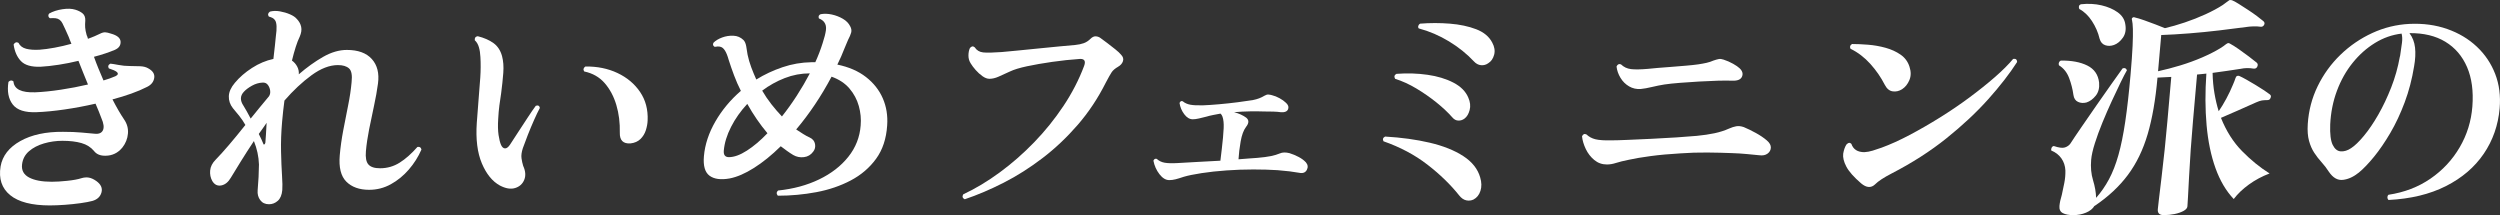 <?xml version="1.0" encoding="UTF-8"?><svg id="_イヤー_2" xmlns="http://www.w3.org/2000/svg" viewBox="0 0 717.122 61.71"><rect x="0" y="0" width="717.122" height="61.71" fill="#333333" stroke="none"/><defs><style>.cls-1{fill:#fff;}</style></defs><g id="design"><g><path class="cls-1" d="M14.328,58.926c-5.205,0-9.011-.984-11.418-2.953-2.407-1.969-3.321-4.718-2.741-8.248,.537-3.032,2.422-5.453,5.659-7.264,3.235-1.81,7.318-2.692,12.248-2.648,2.081,0,3.84,.068,5.277,.204,1.436,.136,2.694,.249,3.772,.339,1.21,.136,2.008-.192,2.394-.984,.385-.791,.239-1.957-.441-3.496-.22-.588-.469-1.233-.747-1.935-.278-.701-.587-1.436-.927-2.206-2.956,.679-5.912,1.234-8.869,1.663-2.957,.431-5.639,.691-8.045,.781-3.316,.136-5.594-.599-6.833-2.206-1.241-1.606-1.651-3.768-1.232-6.483,.495-.497,.975-.543,1.438-.136,.168,2.218,2.249,3.259,6.244,3.123,2.18-.09,4.623-.339,7.329-.747,2.706-.407,5.307-.905,7.802-1.494-.448-1.086-.905-2.206-1.369-3.36-.465-1.154-.919-2.297-1.363-3.428-1.85,.453-3.728,.826-5.631,1.12-1.904,.295-3.652,.487-5.244,.577-2.633,.091-4.509-.452-5.628-1.629-1.119-1.176-1.818-2.76-2.096-4.752,.372-.633,.838-.791,1.399-.475,.422,.86,1.153,1.426,2.194,1.697,1.039,.272,2.333,.363,3.88,.272,1.23-.09,2.649-.282,4.26-.577,1.609-.294,3.226-.667,4.85-1.12-.15-.362-.29-.701-.42-1.018-.131-.316-.25-.633-.358-.95-.755-1.719-1.354-3.021-1.797-3.904-.444-.883-1.114-1.368-2.011-1.46-.449-.045-.97-.045-1.561,0-.26-.136-.411-.339-.456-.611s.034-.52,.235-.747c1.046-.588,2.304-.995,3.773-1.222,1.468-.226,2.708-.18,3.722,.136,.881,.272,1.584,.634,2.111,1.086,.526,.453,.772,1.132,.738,2.037-.063,.724-.076,1.381-.036,1.969,.039,.589,.179,1.313,.421,2.172,.074,.181,.149,.363,.224,.543,.074,.181,.126,.363,.156,.543,.653-.226,1.263-.464,1.828-.713,.565-.248,1.083-.486,1.556-.713,.615-.316,1.137-.464,1.566-.441,.428,.023,.972,.147,1.631,.373,1.812,.499,2.739,1.279,2.782,2.342,.043,1.064-.524,1.845-1.698,2.342-.752,.317-1.63,.645-2.632,.984-1.004,.339-2.107,.668-3.311,.984,.399,1.132,.831,2.264,1.298,3.394,.466,1.132,.944,2.264,1.434,3.394,1.254-.362,2.398-.769,3.433-1.222,.755-.362,.882-.769,.378-1.222-.38-.316-1.142-.656-2.287-1.018-.311-.588-.158-1.041,.458-1.358,.494,.046,1.275,.17,2.343,.373,1.068,.204,2.122,.305,3.164,.305,1.176,0,2.204,.023,3.083,.068,.879,.046,1.598,.227,2.159,.543,1.384,.724,1.994,1.653,1.827,2.783-.167,1.132-.843,1.992-2.025,2.58-1.327,.679-2.843,1.324-4.548,1.935-1.706,.611-3.508,1.166-5.407,1.663,.58,1.132,1.144,2.172,1.695,3.123,.55,.95,1.086,1.811,1.607,2.58,.884,1.268,1.263,2.637,1.134,4.107-.129,1.471-.652,2.795-1.57,3.971-.66,.815-1.403,1.415-2.228,1.799-.826,.385-1.692,.577-2.596,.577-1.498,.046-2.612-.407-3.344-1.358-.901-1.086-2.102-1.844-3.603-2.274-1.502-.43-3.316-.645-5.442-.645-1.811,0-3.575,.249-5.293,.747-1.719,.499-3.153,1.245-4.303,2.24-1.151,.996-1.817,2.264-1.996,3.802-.192,1.675,.48,2.919,2.015,3.734,1.535,.815,3.705,1.222,6.512,1.222,1.266,0,2.757-.09,4.47-.272,1.713-.18,3.059-.43,4.037-.747,.743-.226,1.45-.282,2.119-.17,.669,.114,1.387,.441,2.154,.984,1.319,.95,1.813,2.037,1.48,3.259-.334,1.222-1.197,2.037-2.59,2.444-.834,.226-1.973,.441-3.417,.645-1.443,.204-2.951,.362-4.522,.475-1.571,.112-2.991,.17-4.258,.17Z"/><path class="cls-1" d="M77.154,58.587c-1.086,0-1.923-.397-2.51-1.188-.587-.791-.833-1.731-.738-2.817,.115-1.312,.202-2.58,.265-3.802,.061-1.222,.098-2.421,.111-3.598-.074-2.263-.557-4.503-1.449-6.721-1.356,2.037-2.599,3.971-3.732,5.804-1.134,1.833-2.097,3.406-2.891,4.718-.745,1.268-1.658,2.003-2.739,2.206-1.082,.204-1.939-.214-2.572-1.256-.51-.905-.715-1.911-.618-3.021,.097-1.109,.617-2.138,1.56-3.089,1.144-1.176,2.421-2.59,3.833-4.243,1.411-1.652,2.982-3.564,4.711-5.736-.51-.905-1.08-1.753-1.712-2.546-.633-.791-1.256-1.55-1.872-2.274-.815-1.041-1.201-2.183-1.16-3.428,.041-1.244,.616-2.522,1.727-3.836,1.315-1.584,2.955-3.009,4.923-4.277,1.966-1.267,4.01-2.127,6.132-2.58,.171-1.448,.318-2.738,.44-3.87,.121-1.131,.208-1.991,.26-2.58,.342-2.353,.272-3.892-.207-4.616-.199-.316-.461-.554-.786-.713-.326-.158-.666-.282-1.02-.373-.36-.543-.25-1.018,.328-1.426,.879-.226,1.831-.248,2.857-.068,1.025,.181,1.984,.465,2.879,.849,.893,.385,1.545,.826,1.955,1.324,.664,.679,1.084,1.437,1.261,2.274,.175,.838,.036,1.777-.416,2.817-.385,.77-.763,1.743-1.138,2.919-.375,1.177-.739,2.49-1.091,3.937,.639,.453,1.142,1.03,1.512,1.731,.368,.702,.519,1.437,.452,2.206,2.301-1.991,4.619-3.654,6.954-4.99,2.334-1.334,4.61-2.003,6.828-2.003,3.213,0,5.603,.872,7.171,2.614,1.567,1.743,2.154,4.085,1.761,7.026-.266,1.992-.644,4.119-1.135,6.381-.493,2.264-.961,4.515-1.406,6.755-.445,2.24-.752,4.334-.923,6.28-.158,1.811,.081,3.078,.72,3.802,.638,.725,1.748,1.086,3.333,1.086,2.037,0,3.905-.531,5.605-1.595,1.699-1.063,3.404-2.568,5.113-4.515,.645-.136,1.031,.114,1.157,.747-.907,2.082-2.115,3.995-3.625,5.737-1.51,1.743-3.228,3.146-5.154,4.209-1.926,1.064-3.999,1.595-6.216,1.595-2.807,0-4.989-.781-6.55-2.342s-2.188-4.084-1.884-7.569c.202-2.308,.534-4.684,.997-7.128,.462-2.444,.933-4.842,1.41-7.196,.478-2.353,.807-4.571,.99-6.653,.219-1.991-.028-3.303-.742-3.938-.715-.633-1.773-.95-3.176-.95-2.399,0-4.928,.974-7.587,2.919-2.66,1.946-5.248,4.368-7.764,7.264-.129,.95-.248,1.924-.357,2.919-.11,.996-.21,2.014-.301,3.055-.269,3.078-.374,5.952-.313,8.622,.06,2.671,.153,4.968,.28,6.891,.125,1.924,.151,3.316,.076,4.175-.123,1.403-.552,2.432-1.289,3.089-.736,.656-1.58,.984-2.53,.984Zm-5.25-24.575c.811-.995,1.647-2.025,2.511-3.089,.862-1.063,1.773-2.161,2.732-3.293,.311-.452,.426-.995,.346-1.629-.08-.633-.303-1.188-.669-1.663-.366-.475-.868-.69-1.505-.645-1.046,.046-2.056,.339-3.03,.883-.976,.543-1.738,1.109-2.287,1.697-1.145,1.177-1.196,2.535-.153,4.073,.516,.815,1.202,2.037,2.055,3.666Zm3.585,7.128c.066,.272,.171,.373,.313,.305,.142-.068,.247-.238,.316-.509,.032-.362,.085-1.109,.162-2.24,.076-1.131,.143-2.285,.201-3.462-.365,.543-.74,1.086-1.127,1.629-.387,.543-.761,1.064-1.121,1.561,.31,.589,.569,1.12,.777,1.595,.207,.475,.367,.849,.479,1.12Z"/><path class="cls-1" d="M143.406,53.224c-2.161-1.176-3.887-3.293-5.181-6.347-1.294-3.055-1.781-6.935-1.459-11.643,.099-1.131,.182-2.217,.251-3.259,.068-1.041,.146-2.059,.233-3.055,.214-2.444,.386-4.684,.52-6.721,.133-2.037,.145-3.982,.036-5.838-.045-1.041-.19-1.979-.432-2.817-.244-.837-.638-1.504-1.183-2.003-.076-.679,.205-1.063,.848-1.154,1.816,.453,3.32,1.11,4.512,1.969,1.191,.86,2.011,2.104,2.457,3.734,.375,1.403,.495,2.999,.362,4.786-.134,1.788-.339,3.745-.616,5.872-.19,1.132-.361,2.308-.512,3.53-.153,1.222-.264,2.49-.333,3.802-.118,1.856-.084,3.406,.102,4.65,.185,1.245,.428,2.206,.732,2.885,.306,.634,.686,.951,1.139,.951,.452,0,.912-.339,1.379-1.018,.577-.905,1.335-2.071,2.275-3.496,.939-1.426,1.88-2.862,2.821-4.311,.941-1.448,1.719-2.58,2.334-3.394,.653-.226,1.042-.022,1.168,.611-.487,.906-1.04,2.06-1.661,3.462-.621,1.403-1.222,2.841-1.803,4.311-.582,1.471-1.053,2.727-1.416,3.768-.37,1.132-.5,2.094-.388,2.885,.111,.792,.274,1.527,.486,2.206,.684,1.494,.781,2.829,.295,4.005-.488,1.177-1.359,1.958-2.615,2.342-1.256,.385-2.706,.147-4.35-.713Zm37.445-12.084c-2.094,.136-3.113-.883-3.059-3.055,.068-2.851-.265-5.509-.999-7.977-.735-2.466-1.853-4.559-3.354-6.28-1.502-1.719-3.453-2.828-5.853-3.327-.36-.543-.25-1.018,.328-1.426,3.398-.045,6.467,.577,9.205,1.867,2.739,1.29,4.899,3.101,6.483,5.431,1.583,2.331,2.307,5.058,2.17,8.18-.035,.906-.207,1.845-.518,2.817-.312,.974-.827,1.811-1.544,2.512-.718,.702-1.671,1.12-2.859,1.256Z"/><path class="cls-1" d="M223.122,56.143c-.451-.543-.43-1.041,.063-1.494,4.384-.452,8.313-1.516,11.786-3.191,3.473-1.674,6.264-3.836,8.374-6.483,2.109-2.648,3.288-5.645,3.537-8.995,.162-1.855-.015-3.71-.531-5.567-.517-1.855-1.412-3.53-2.683-5.024-1.273-1.494-2.984-2.624-5.134-3.394-2.981,5.612-6.363,10.658-10.15,15.139,.684,.453,1.349,.883,1.992,1.29,.643,.407,1.269,.747,1.88,1.018,.869,.407,1.38,1.03,1.534,1.867,.152,.838-.025,1.573-.532,2.206-.668,.906-1.551,1.426-2.649,1.561-1.098,.136-2.122-.068-3.069-.611-.603-.362-1.201-.757-1.797-1.188-.597-.43-1.191-.871-1.785-1.324-2.576,2.535-5.133,4.606-7.672,6.212-2.54,1.607-4.868,2.614-6.985,3.021-2.529,.453-4.453,.193-5.77-.781-1.318-.973-1.856-2.84-1.614-5.601,.293-3.349,1.386-6.664,3.28-9.946,1.893-3.281,4.333-6.212,7.32-8.791-.734-1.448-1.385-2.93-1.953-4.447-.569-1.516-1.085-2.998-1.546-4.447-.617-2.263-1.39-3.507-2.321-3.734-.264-.09-.544-.124-.84-.102-.297,.023-.582,.057-.858,.102-.516-.316-.616-.723-.3-1.222,.594-.588,1.406-1.075,2.436-1.46,1.028-.384,2.107-.554,3.235-.509,1.127,.046,2.087,.453,2.88,1.222,.375,.363,.64,.95,.796,1.765,.155,.815,.287,1.629,.397,2.444,.255,1.222,.603,2.422,1.043,3.598,.44,1.177,.925,2.354,1.456,3.53,2.344-1.448,4.857-2.624,7.539-3.53,2.681-.905,5.427-1.38,8.237-1.426h1.154c.841-1.855,1.545-3.688,2.11-5.499,.492-1.494,.803-2.716,.932-3.666,.128-.95-.031-1.719-.477-2.308-.323-.452-.835-.815-1.534-1.086-.22-.588-.049-.995,.514-1.222,1.011-.18,2.083-.146,3.216,.102,1.132,.249,2.183,.657,3.152,1.222,.969,.566,1.664,1.279,2.087,2.138,.352,.634,.445,1.245,.281,1.833-.165,.589-.464,1.29-.897,2.104-.123,.363-.28,.736-.472,1.12-.193,.385-.378,.826-.557,1.324-.294,.77-.61,1.539-.949,2.308-.339,.77-.701,1.539-1.085,2.308,3.29,.679,6.025,1.867,8.208,3.564,2.182,1.697,3.791,3.734,4.828,6.11,1.037,2.376,1.455,4.967,1.255,7.773-.243,3.802-1.302,6.992-3.18,9.572-1.878,2.58-4.3,4.65-7.264,6.212-2.965,1.561-6.254,2.682-9.866,3.36-3.613,.679-7.297,1.018-11.053,1.018Zm-14.035-11.066c1.493,0,3.211-.622,5.153-1.867,1.942-1.244,3.909-2.908,5.901-4.99-1.067-1.267-2.08-2.602-3.044-4.005-.963-1.402-1.876-2.874-2.737-4.413-1.899,2.037-3.449,4.232-4.649,6.585-1.202,2.354-1.897,4.616-2.088,6.789-.111,1.268,.377,1.901,1.463,1.901Zm15.21-11.677c1.474-1.855,2.892-3.836,4.254-5.94,1.36-2.104,2.611-4.243,3.752-6.415-2.49,0-4.894,.453-7.213,1.358-2.319,.906-4.473,2.104-6.459,3.598,.786,1.358,1.668,2.659,2.646,3.904,.977,1.245,1.984,2.41,3.021,3.496Z"/><path class="cls-1" d="M276.732,57.161c-.651-.317-.791-.791-.418-1.426,3.491-1.629,6.979-3.722,10.461-6.28,3.482-2.556,6.778-5.442,9.888-8.656,3.109-3.213,5.902-6.675,8.376-10.387,2.474-3.71,4.449-7.536,5.926-11.473,.53-1.402,.136-2.081-1.179-2.037-2.641,.181-5.302,.465-7.983,.849-2.681,.385-5.083,.804-7.204,1.256-2.122,.453-3.749,.95-4.883,1.493-1.273,.589-2.369,1.086-3.288,1.494-.918,.407-1.785,.611-2.599,.611-.634,0-1.302-.248-2.005-.747-.703-.497-1.354-1.086-1.95-1.765-.597-.679-1.073-1.312-1.429-1.901-.439-.679-.655-1.436-.65-2.274,.005-.837,.146-1.55,.425-2.138,.455-.543,.913-.611,1.375-.204,.558,.86,1.364,1.347,2.418,1.46,1.053,.114,2.811,.08,5.27-.102,1.003-.09,2.452-.226,4.346-.407,1.893-.18,3.937-.384,6.129-.611,2.192-.226,4.257-.43,6.197-.611,1.939-.18,3.433-.316,4.482-.407,.913-.09,1.72-.26,2.42-.509,.701-.248,1.348-.667,1.943-1.256,.495-.497,.991-.735,1.488-.713,.495,.023,.935,.17,1.319,.441,.511,.363,1.17,.849,1.977,1.46,.806,.611,1.59,1.222,2.351,1.833,.761,.611,1.304,1.12,1.632,1.527,.582,.589,.765,1.211,.55,1.867-.217,.657-.681,1.188-1.396,1.595-.858,.499-1.47,1.018-1.834,1.561-.365,.543-.927,1.539-1.687,2.987-2.249,4.481-4.932,8.52-8.053,12.118-3.122,3.598-6.489,6.778-10.101,9.538-3.614,2.761-7.327,5.115-11.14,7.06-3.814,1.946-7.539,3.53-11.176,4.752Z"/><path class="cls-1" d="M335.393,51.662c-.996,0-1.931-.565-2.805-1.697-.875-1.131-1.452-2.421-1.732-3.87,.175-.452,.485-.633,.93-.543,.627,.589,1.386,.962,2.278,1.12,.891,.159,2.132,.193,3.725,.102,1.32-.09,3.106-.192,5.356-.305,2.25-.112,4.558-.238,6.923-.373,.292-2.308,.541-4.515,.749-6.619,.206-2.104,.258-3.609,.157-4.515-.12-1.222-.413-2.013-.878-2.376-.737,.136-1.449,.272-2.14,.407-.691,.136-1.339,.295-1.942,.475-.695,.181-1.389,.351-2.081,.509-.693,.159-1.288,.238-1.786,.238-.906,0-1.723-.486-2.452-1.46-.729-.973-1.178-2.047-1.347-3.225,.224-.497,.532-.656,.924-.475,.59,.499,1.319,.826,2.188,.984,.869,.159,2.096,.215,3.685,.17,1.226-.044,2.739-.146,4.541-.305,1.801-.158,3.583-.35,5.346-.577,1.762-.226,3.194-.43,4.297-.611,.691-.136,1.305-.305,1.843-.509,.538-.204,1.07-.464,1.596-.781,.381-.226,.742-.328,1.079-.306,.337,.023,.66,.08,.969,.17,.753,.181,1.496,.475,2.231,.883,.734,.407,1.309,.815,1.726,1.222,.718,.589,.956,1.222,.716,1.901-.241,.679-.946,.974-2.114,.883-.581-.09-1.289-.146-2.124-.17-.836-.022-1.706-.034-2.611-.034-1.218-.045-2.575-.056-4.07-.034-1.495,.023-3.019,.102-4.569,.238,.708,.181,1.356,.407,1.943,.679,.587,.272,1.093,.566,1.518,.883,.845,.679,.836,1.561-.028,2.648-.718,.95-1.235,2.342-1.553,4.175-.319,1.833-.525,3.542-.618,5.126,1.094-.09,2.107-.17,3.042-.238,.933-.068,1.719-.124,2.357-.17,1.595-.136,2.889-.305,3.88-.509,.99-.204,1.862-.464,2.614-.781,.706-.316,1.613-.339,2.721-.068,.881,.272,1.754,.634,2.621,1.086,.865,.453,1.566,.974,2.104,1.561,.574,.679,.658,1.403,.251,2.172-.407,.77-1.144,1.042-2.21,.815-.713-.136-1.617-.271-2.714-.407-1.098-.136-2.252-.248-3.467-.339-2.07-.136-4.384-.204-6.941-.204-2.557,0-5.111,.091-7.661,.272-2.596,.181-4.994,.441-7.197,.781-2.202,.339-3.908,.691-5.116,1.052-.934,.317-1.712,.555-2.336,.713-.625,.159-1.232,.238-1.82,.238Z"/><path class="cls-1" d="M422.684,57.229c-.662,.316-1.358,.396-2.091,.238-.733-.159-1.405-.623-2.017-1.392-2.488-3.123-5.534-6.076-9.136-8.859-3.604-2.783-7.799-5.012-12.585-6.687-.312-.588-.158-1.041,.458-1.358,4.683,.272,8.954,.86,12.812,1.765,3.858,.906,7.061,2.184,9.61,3.836,2.548,1.653,4.167,3.7,4.859,6.144,.42,1.403,.444,2.682,.072,3.836-.373,1.154-1.034,1.98-1.982,2.478Zm-2.585-23.218c-.534,.407-1.128,.6-1.781,.577-.655-.022-1.227-.328-1.719-.916-1.235-1.402-2.751-2.828-4.548-4.277-1.798-1.448-3.718-2.783-5.76-4.005-2.043-1.222-4.078-2.149-6.104-2.783-.352-.633-.22-1.108,.396-1.426,3.097-.226,6.064-.136,8.904,.272,2.838,.407,5.307,1.154,7.407,2.24,2.1,1.086,3.525,2.512,4.276,4.277,.568,1.268,.701,2.467,.398,3.598-.303,1.132-.793,1.946-1.47,2.444Zm6.821-15.886c-.628,.453-1.324,.645-2.087,.577-.764-.068-1.455-.441-2.074-1.12-1.987-2.127-4.355-4.028-7.105-5.703-2.75-1.674-5.651-2.919-8.702-3.734-.162-.226-.196-.475-.104-.747,.092-.272,.256-.475,.495-.611,2.871-.226,5.722-.226,8.554,0,2.832,.227,5.341,.758,7.531,1.595,2.189,.838,3.729,2.116,4.62,3.836,.662,1.222,.843,2.388,.543,3.496-.301,1.11-.858,1.912-1.67,2.41Z"/><path class="cls-1" d="M460.969,47.182c-1.403,0-2.622-.43-3.655-1.29-1.034-.859-1.847-1.911-2.439-3.157-.593-1.244-.951-2.455-1.074-3.632,.281-.633,.704-.815,1.269-.543,.71,.679,1.574,1.143,2.594,1.392,1.019,.249,2.549,.351,4.59,.306,1.041,0,2.594-.045,4.662-.136,2.067-.09,4.338-.192,6.815-.306,2.476-.112,4.886-.248,7.232-.407,2.344-.158,4.27-.305,5.775-.441,1.871-.18,3.556-.43,5.055-.747,1.498-.316,2.907-.769,4.226-1.358,.707-.316,1.381-.531,2.025-.645,.643-.112,1.361-.034,2.151,.238,1.091,.453,2.253,1.018,3.484,1.697s2.266,1.381,3.108,2.104c.8,.679,1.192,1.369,1.177,2.071-.017,.702-.327,1.279-.932,1.731-.606,.453-1.4,.611-2.384,.475-.898-.09-2.064-.204-3.5-.339-1.437-.136-2.877-.226-4.321-.272-2.12-.09-4.479-.146-7.079-.17-2.601-.022-5.154,.057-7.658,.238-3.184,.181-6.047,.441-8.588,.781-2.542,.339-4.621,.691-6.236,1.052-1.567,.317-2.804,.623-3.712,.916-.908,.295-1.77,.441-2.584,.441Zm9.702-21.656c-1.23,.091-2.352-.158-3.363-.747-1.012-.588-1.836-1.402-2.468-2.444-.633-1.041-1.014-2.127-1.14-3.259,.281-.633,.706-.837,1.275-.611,.792,.77,1.748,1.222,2.868,1.358,1.119,.136,2.728,.114,4.826-.068,.687-.09,1.645-.18,2.875-.272,1.23-.09,2.551-.192,3.964-.306,1.412-.112,2.792-.226,4.137-.339,1.344-.112,2.499-.238,3.461-.373,.916-.136,1.722-.282,2.415-.441,.693-.158,1.345-.373,1.957-.645,.653-.226,1.175-.373,1.566-.441,.39-.068,.849-.011,1.377,.17,.967,.317,1.873,.713,2.713,1.188,.841,.475,1.449,.894,1.825,1.256,.837,.77,1.084,1.573,.74,2.41-.345,.838-1.262,1.234-2.752,1.188-1.082-.045-2.463-.045-4.141,0-1.679,.046-3.473,.125-5.384,.238-1.911,.113-3.744,.238-5.498,.373-1.755,.136-3.25,.295-4.488,.475-1.148,.181-2.334,.419-3.559,.713-1.226,.295-2.294,.487-3.207,.577Z"/><path class="cls-1" d="M537.862,52.884c-1.137,1.086-2.463,.996-3.982-.272-2.105-1.81-3.526-3.417-4.262-4.82-.738-1.402-1.036-2.648-.895-3.734,.181-1.041,.482-1.901,.904-2.58,.549-.588,1.03-.656,1.444-.204,.54,1.585,1.783,2.376,3.729,2.376,.773-.045,1.566-.192,2.381-.441,.813-.248,1.664-.531,2.552-.849,2.478-.905,5.152-2.115,8.023-3.632,2.871-1.516,5.778-3.191,8.722-5.024,2.944-1.833,5.759-3.744,8.445-5.737,2.686-1.991,5.119-3.937,7.3-5.838,2.179-1.901,3.927-3.643,5.243-5.227,.735-.136,1.117,.159,1.145,.883-2.15,3.35-4.916,6.914-8.301,10.692-3.386,3.779-7.378,7.513-11.978,11.201-4.6,3.689-9.839,7.05-15.716,10.081-2.275,1.177-3.86,2.218-4.754,3.123Zm7.751-27.291c-.862,.543-1.763,.747-2.701,.611-.938-.136-1.698-.769-2.278-1.901-1.082-2.127-2.457-4.118-4.128-5.974-1.671-1.855-3.57-3.303-5.696-4.345-.266-.588-.113-1.041,.458-1.358,1.358,0,2.89,.068,4.599,.204,1.708,.136,3.379,.431,5.014,.883,1.634,.453,3.07,1.109,4.308,1.969,1.237,.86,2.086,2.014,2.548,3.462,.465,1.403,.455,2.682-.03,3.836-.486,1.154-1.185,2.026-2.096,2.614Z"/><path class="cls-1" d="M594.726,61.71c-1.268,0-2.269-.193-3.004-.577-.736-.385-1.06-1.076-.973-2.071,.04-.453,.116-.94,.229-1.46,.114-.521,.266-1.097,.457-1.731,.227-1.041,.461-2.161,.702-3.36,.24-1.199,.346-2.41,.318-3.632-.067-1.312-.453-2.466-1.157-3.462-.705-.995-1.67-1.742-2.893-2.24-.068-.272-.032-.543,.105-.815,.136-.272,.343-.43,.619-.475,1.45,.499,2.512,.634,3.189,.407,.675-.226,1.194-.588,1.554-1.086,.786-1.222,1.865-2.828,3.239-4.82,1.373-1.991,2.811-4.073,4.314-6.246,1.502-2.172,2.924-4.197,4.265-6.076,1.341-1.877,2.399-3.36,3.172-4.447,.607-.226,1.022-.045,1.242,.543-.426,.724-1.025,1.879-1.796,3.462-.773,1.585-1.619,3.372-2.54,5.363-.921,1.992-1.813,4.039-2.676,6.144-.863,2.105-1.592,4.097-2.186,5.974-.595,1.879-.947,3.452-1.058,4.718-.186,2.128-.008,4.085,.538,5.872,.545,1.788,.839,3.474,.881,5.058,1.405-1.584,2.636-3.36,3.691-5.329,1.055-1.969,1.959-4.288,2.713-6.958,.753-2.67,1.407-5.872,1.96-9.606,.553-3.734,1.055-8.18,1.507-13.34,.305-3.485,.503-6.268,.595-8.35,.091-2.081,.12-3.7,.085-4.854-.035-1.154-.12-2.003-.252-2.546-.108-.316-.066-.543,.127-.679,.196-.18,.447-.204,.753-.068,.621,.136,1.481,.397,2.579,.781,1.097,.385,2.205,.792,3.322,1.222,1.116,.431,2.002,.781,2.657,1.052,1.755-.407,3.647-.951,5.676-1.629,2.028-.679,4.008-1.46,5.941-2.342,1.932-.883,3.594-1.776,4.987-2.682,.291-.226,.582-.441,.871-.645,.289-.204,.554-.396,.797-.577,.148-.136,.289-.204,.425-.204,.226,0,.406,.023,.537,.068,.481,.181,1.13,.532,1.945,1.052,.813,.521,1.692,1.086,2.635,1.697,.941,.611,1.805,1.211,2.592,1.799,.785,.589,1.389,1.064,1.81,1.426,.38,.317,.46,.679,.244,1.086-.217,.407-.55,.589-.998,.543-.627-.09-1.325-.124-2.096-.102-.772,.023-1.432,.08-1.983,.17-2.336,.317-4.934,.645-7.792,.984-2.859,.339-5.723,.623-8.594,.849-2.871,.227-5.556,.385-8.052,.475l-.909,10.387c2.076-.452,4.196-1.007,6.357-1.663,2.162-.656,4.241-1.414,6.241-2.274,1.998-.859,3.739-1.742,5.221-2.648,.669-.407,1.248-.815,1.736-1.222,.287-.18,.453-.272,.499-.272,.226,0,.403,.046,.531,.136,.692,.363,1.54,.894,2.542,1.595,1.001,.702,1.981,1.415,2.936,2.138,.955,.725,1.707,1.313,2.256,1.765,.334,.317,.366,.724,.097,1.222-.213,.363-.544,.521-.992,.475-1.293-.226-2.562-.204-3.808,.068-1.238,.181-2.522,.373-3.852,.577-1.331,.204-2.706,.397-4.124,.577,.043,2.082,.224,4.039,.538,5.872,.315,1.833,.719,3.542,1.215,5.125,.724-1.041,1.452-2.24,2.182-3.598,.729-1.358,1.354-2.67,1.872-3.938,.339-.769,.602-1.448,.789-2.037,.118-.316,.269-.497,.455-.543,.144-.09,.347-.09,.611,0,.523,.227,1.206,.577,2.046,1.052,.841,.475,1.713,.984,2.616,1.528s1.728,1.064,2.477,1.561c.748,.499,1.291,.883,1.63,1.154,.338,.272,.398,.611,.182,1.018-.127,.407-.438,.611-.936,.611-.589,0-1.101,.034-1.536,.102-.437,.068-1.007,.261-1.714,.577-1.648,.724-3.402,1.505-5.263,2.342-1.862,.838-3.449,1.527-4.763,2.071,1.523,3.802,3.541,6.982,6.056,9.538,2.514,2.557,5.144,4.696,7.891,6.415-2.154,.815-4.124,1.867-5.911,3.157-1.788,1.29-3.245,2.682-4.371,4.175-2.198-2.308-3.942-5.261-5.233-8.859-1.292-3.598-2.143-7.705-2.554-12.322-.411-4.616-.432-9.549-.063-14.8-.457,.046-.902,.091-1.336,.136-.435,.046-.88,.091-1.336,.136l-1.176,13.442c-.234,2.671-.449,5.386-.645,8.146-.197,2.761-.354,5.329-.471,7.705-.118,2.376-.221,4.334-.31,5.872-.09,1.538-.144,2.421-.164,2.648-.043,.497-.421,.939-1.134,1.324-.712,.384-1.576,.679-2.589,.883-1.014,.204-2.041,.305-3.082,.305-1.222,0-1.783-.566-1.685-1.697,.016-.181,.12-1.12,.314-2.817,.193-1.697,.446-3.812,.759-6.347,.312-2.534,.615-5.227,.91-8.079,.294-2.851,.551-5.521,.769-8.011l1.111-12.695c-.683,.046-1.354,.08-2.011,.102-.659,.023-1.307,.057-1.944,.102-.55,6.291-1.487,11.688-2.808,16.191-1.322,4.504-3.213,8.407-5.675,11.711-2.461,3.304-5.64,6.269-9.535,8.893h-.068c-.479,.815-1.282,1.46-2.41,1.935-1.128,.475-2.348,.713-3.66,.713Zm3.778-32.314c-.88,.227-1.69,.17-2.429-.17-.74-.339-1.179-1.007-1.318-2.003-.22-1.629-.632-3.247-1.239-4.854-.606-1.606-1.576-2.817-2.907-3.632-.112-.272-.112-.543,.003-.815,.114-.272,.288-.452,.523-.543,3.081-.044,5.619,.431,7.614,1.426,1.994,.996,3.119,2.625,3.374,4.888,.137,1.539-.188,2.795-.975,3.768-.787,.974-1.669,1.619-2.647,1.935Zm7.893-16.497c-.888,.317-1.727,.339-2.518,.068-.791-.272-1.326-.882-1.605-1.833-.43-1.81-1.164-3.507-2.202-5.092-1.039-1.584-2.25-2.738-3.635-3.462-.258-.679-.105-1.131,.458-1.358,2.101-.226,4.073-.124,5.914,.305,1.84,.431,3.388,1.098,4.645,2.003,1.255,.906,1.982,2.037,2.181,3.394,.273,1.539,.046,2.829-.678,3.87-.726,1.042-1.578,1.743-2.56,2.105Z"/><path class="cls-1" d="M685.125,57.365c-.207-.227-.309-.487-.305-.781,.002-.294,.103-.531,.3-.713,4.54-.679,8.555-2.217,12.047-4.616,3.49-2.398,6.287-5.397,8.39-8.995,2.102-3.598,3.315-7.502,3.638-11.711,.338-4.389-.169-8.157-1.523-11.303-1.354-3.145-3.428-5.567-6.221-7.264-2.794-1.697-6.229-2.522-10.306-2.478,.892,1.177,1.428,2.557,1.606,4.141,.177,1.585,.089,3.372-.265,5.363-.593,3.666-1.495,7.118-2.705,10.353-1.211,3.236-2.588,6.167-4.13,8.791-1.543,2.625-3.1,4.9-4.67,6.823-1.572,1.924-3.015,3.428-4.333,4.515-1.51,1.222-3.031,1.924-4.563,2.104-1.533,.181-2.879-.588-4.041-2.308-.637-.995-1.338-1.911-2.101-2.749-.765-.837-1.467-1.742-2.105-2.716-.639-.973-1.139-2.115-1.499-3.428-.36-1.312-.481-2.919-.359-4.82,.245-3.846,1.196-7.468,2.851-10.862,1.655-3.394,3.828-6.392,6.523-8.995,2.694-2.602,5.739-4.684,9.134-6.246,3.395-1.561,6.956-2.432,10.683-2.614,3.907-.18,7.509,.306,10.802,1.46,3.293,1.154,6.121,2.841,8.485,5.058,2.362,2.218,4.126,4.832,5.288,7.841,1.162,3.01,1.587,6.303,1.274,9.878-.424,4.843-1.947,9.188-4.569,13.034-2.623,3.847-6.242,6.936-10.858,9.267-4.617,2.332-10.107,3.654-16.471,3.971Zm-10.715-14.867c1.054-.679,2.277-1.855,3.669-3.53,1.391-1.674,2.768-3.7,4.13-6.076,1.362-2.376,2.596-4.978,3.704-7.807,1.107-2.828,1.927-5.736,2.46-8.724,.008-.09,.042-.226,.104-.407,.217-1.448,.392-2.67,.524-3.666,.132-.995,.096-1.877-.108-2.648-2.698,.317-5.243,1.211-7.634,2.682-2.392,1.471-4.527,3.372-6.405,5.703-1.879,2.332-3.38,5.001-4.503,8.011-1.124,3.01-1.768,6.235-1.933,9.674-.102,2.716,.135,4.662,.711,5.838,.576,1.177,1.347,1.799,2.315,1.867,.967,.068,1.956-.238,2.965-.916Z"/></g></g></svg>